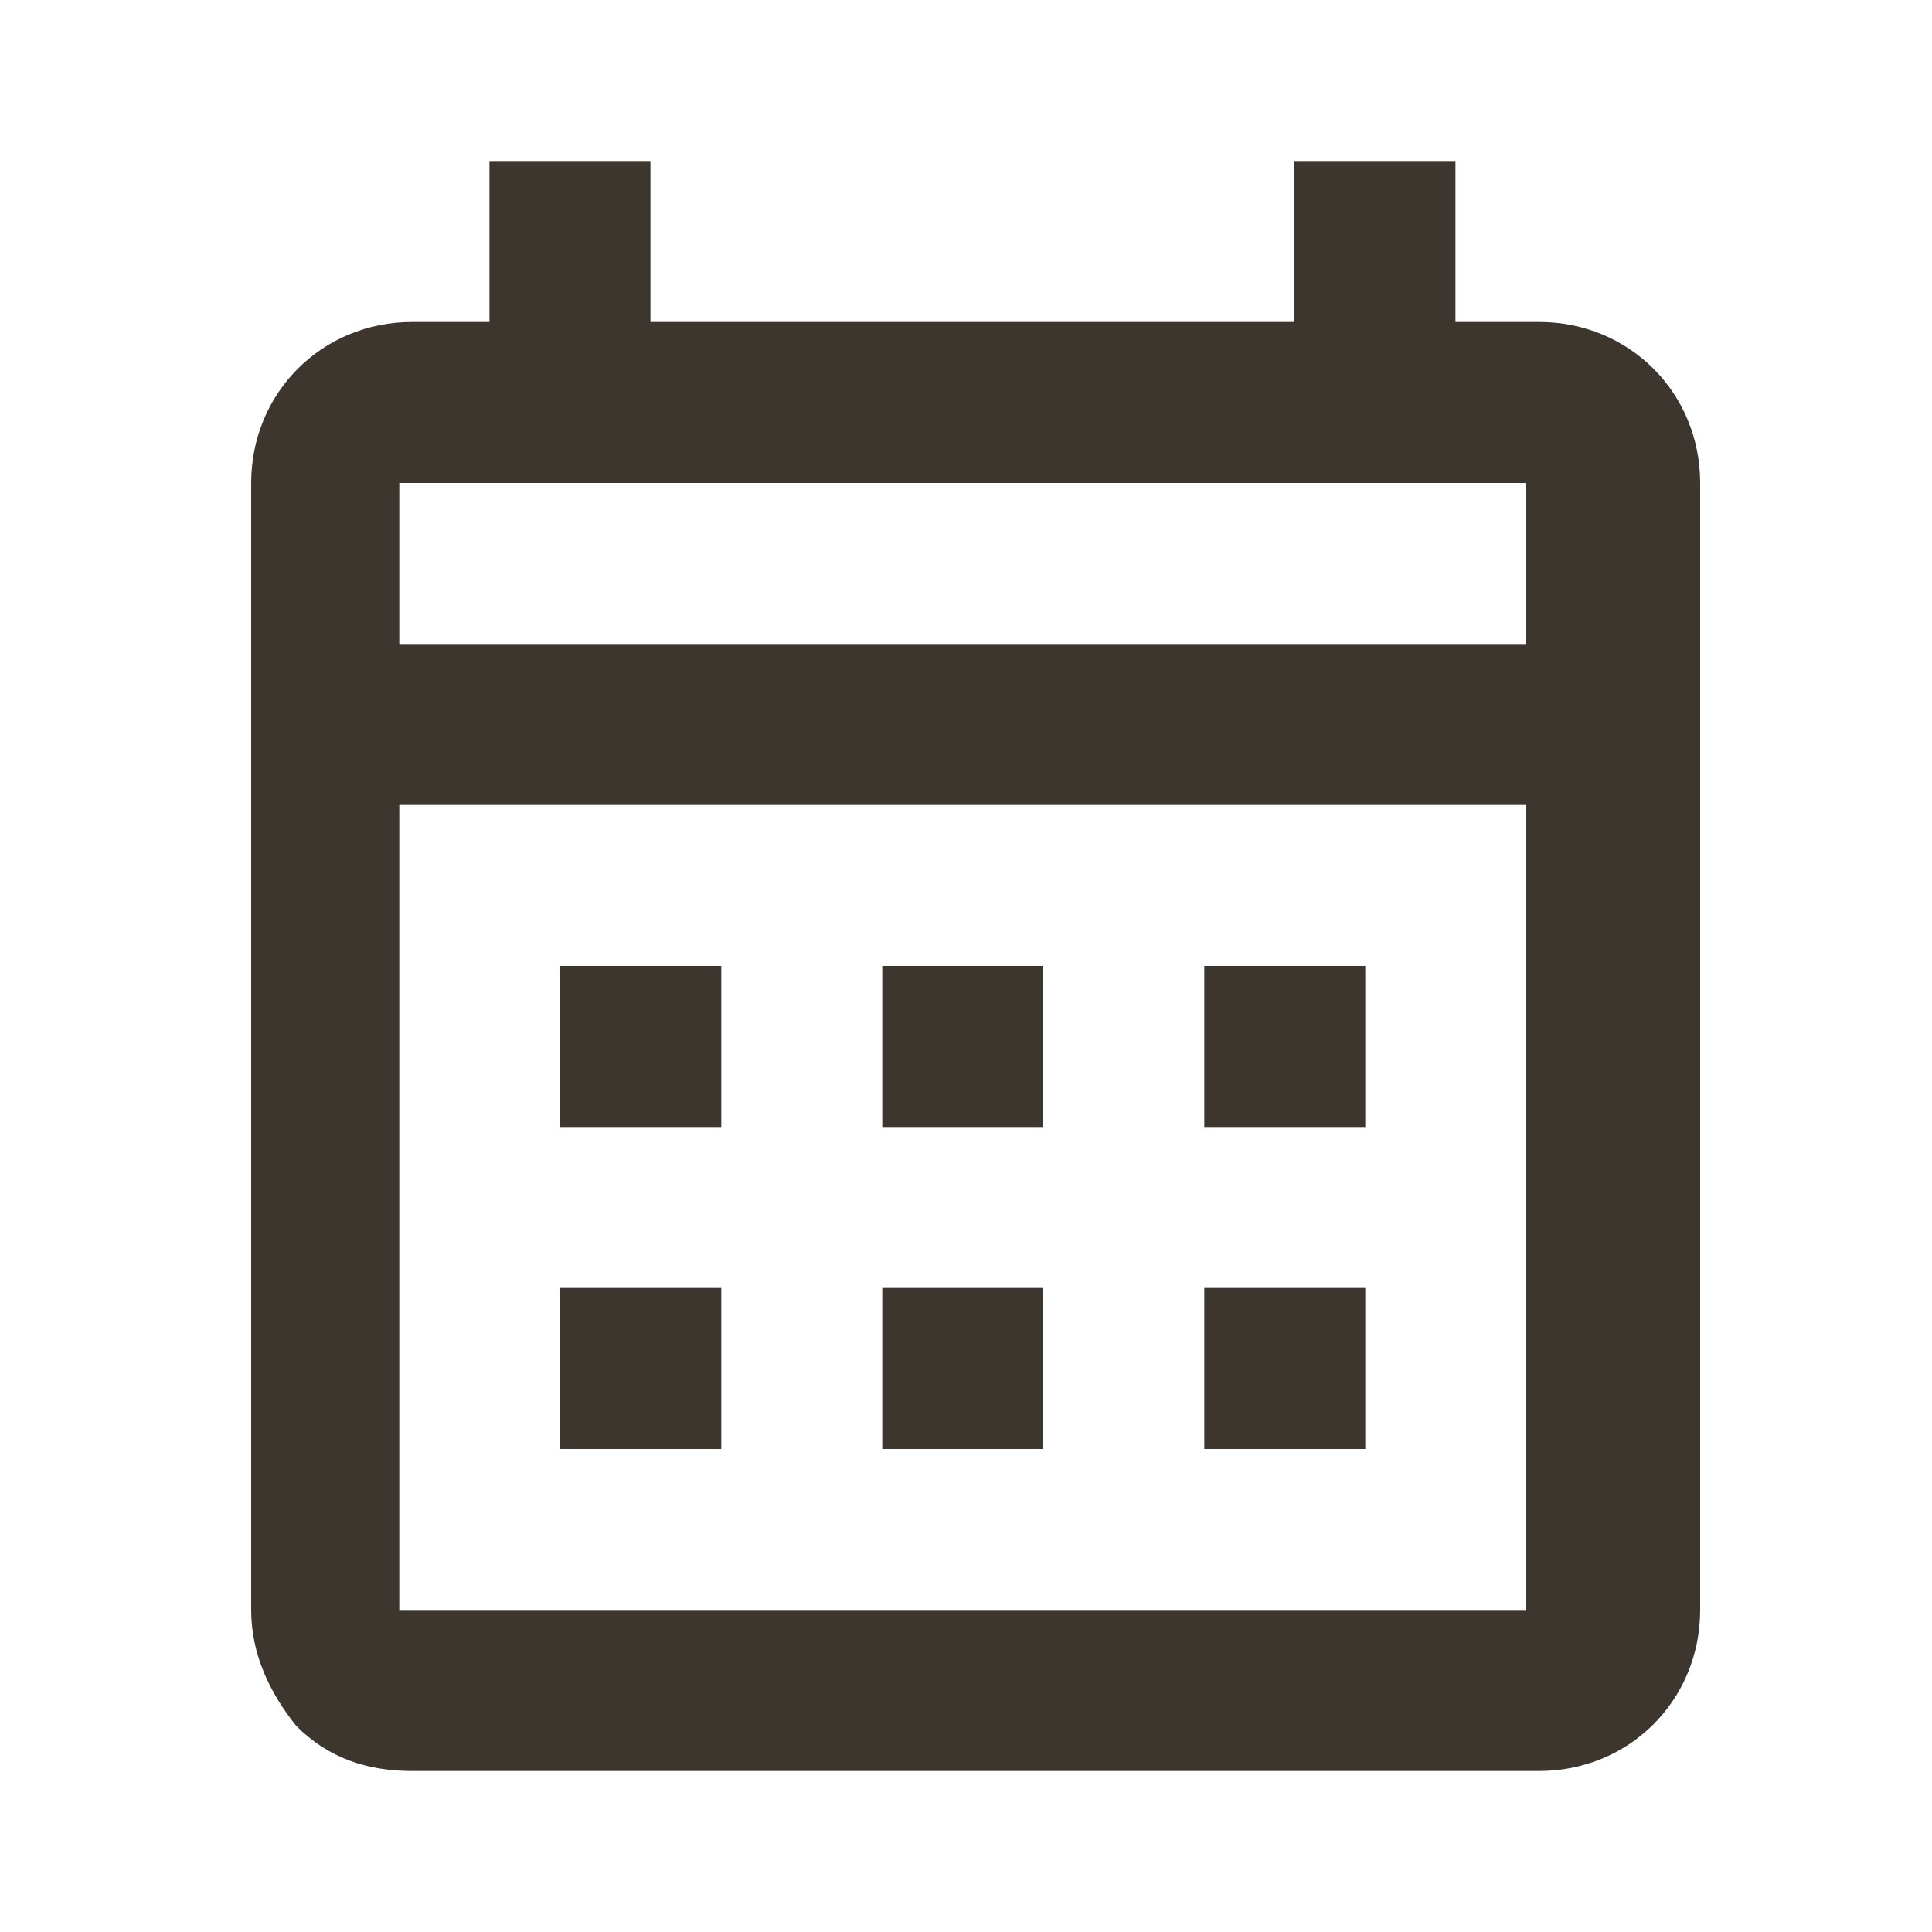<?xml version="1.0" encoding="UTF-8"?>
<svg id="Layer_1" data-name="Layer 1" xmlns="http://www.w3.org/2000/svg" version="1.1" viewBox="0 0 30 30">
  <defs>
    <style>
      .cls-1 {
        fill: #3c362f;
        stroke-width: 0px;
      }
    </style>
  </defs>
  <path class="cls-1" d="M23.8,5h-1.2v-2.5h-2.5v2.5h-10v-2.5h-2.5v2.5h-1.2c-1.4,0-2.5,1.1-2.5,2.5v17.5c0,.7.3,1.3.7,1.8.5.5,1.1.7,1.8.7h17.5c1.4,0,2.5-1.1,2.5-2.5V7.5c0-1.4-1.1-2.5-2.5-2.5ZM23.8,25H6.2v-12.5h17.5v12.5ZM23.8,10H6.2v-2.5h17.5v2.5ZM11.2,17.5h-2.5v-2.5h2.5v2.5ZM16.2,17.5h-2.5v-2.5h2.5v2.5ZM21.2,17.5h-2.5v-2.5h2.5v2.5ZM11.2,22.5h-2.5v-2.5h2.5v2.5ZM16.2,22.5h-2.5v-2.5h2.5v2.5ZM21.2,22.5h-2.5v-2.5h2.5v2.5Z"/>
</svg>